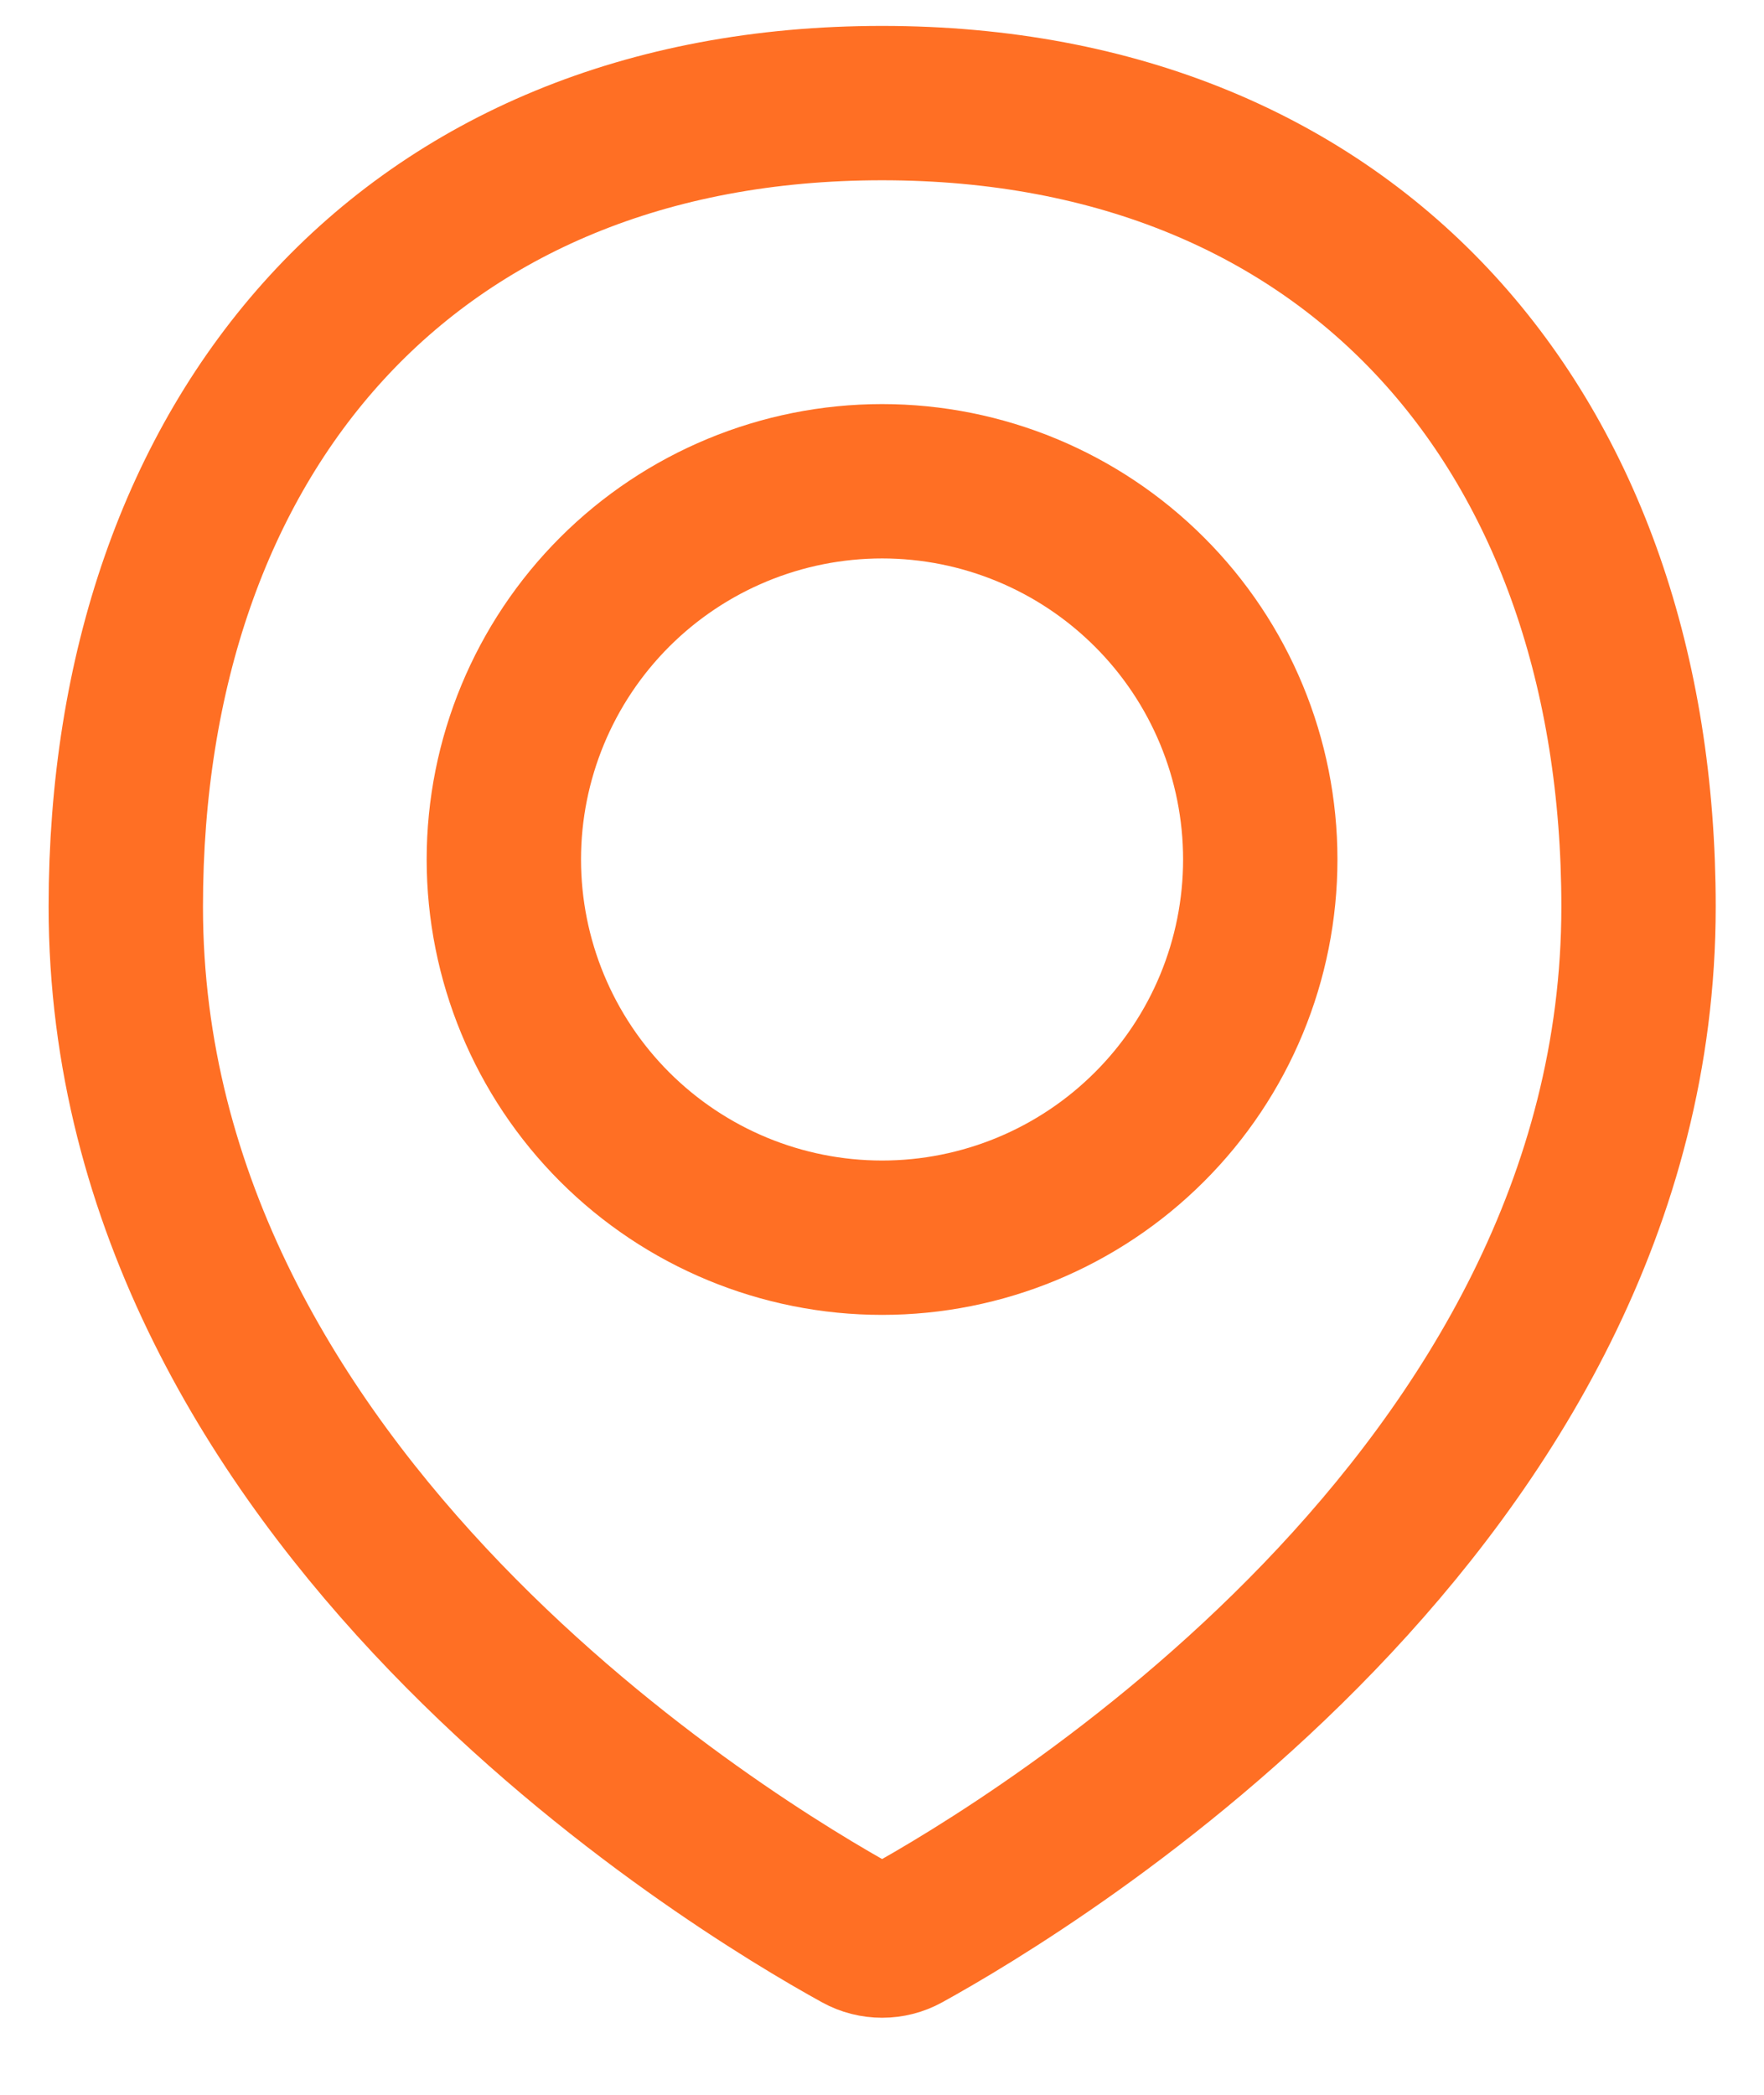 <svg width="16" height="19" viewBox="0 0 16 19" fill="none" xmlns="http://www.w3.org/2000/svg">
<path d="M14.862 8.224C14.862 13.603 9.353 16.917 8.208 17.548C8.145 17.583 8.073 17.601 8.001 17.601C7.929 17.601 7.857 17.583 7.794 17.548C6.648 16.917 1.141 13.603 1.141 8.224C1.141 3.936 3.713 0.935 8.001 0.935C12.289 0.935 14.862 3.936 14.862 8.224Z" stroke="#FF6F24" stroke-width="1.4" stroke-linecap="round" stroke-linejoin="round"/>
<path d="M4.57 7.795C4.57 8.705 4.932 9.578 5.575 10.221C6.218 10.864 7.091 11.226 8.001 11.226C8.91 11.226 9.783 10.864 10.426 10.221C11.07 9.578 11.431 8.705 11.431 7.795C11.431 6.886 11.07 6.013 10.426 5.37C9.783 4.727 8.91 4.365 8.001 4.365C7.091 4.365 6.218 4.727 5.575 5.37C4.932 6.013 4.57 6.886 4.57 7.795V7.795Z" stroke="#FF6F24" stroke-width="1.4" stroke-linecap="round" stroke-linejoin="round"/>
</svg>
